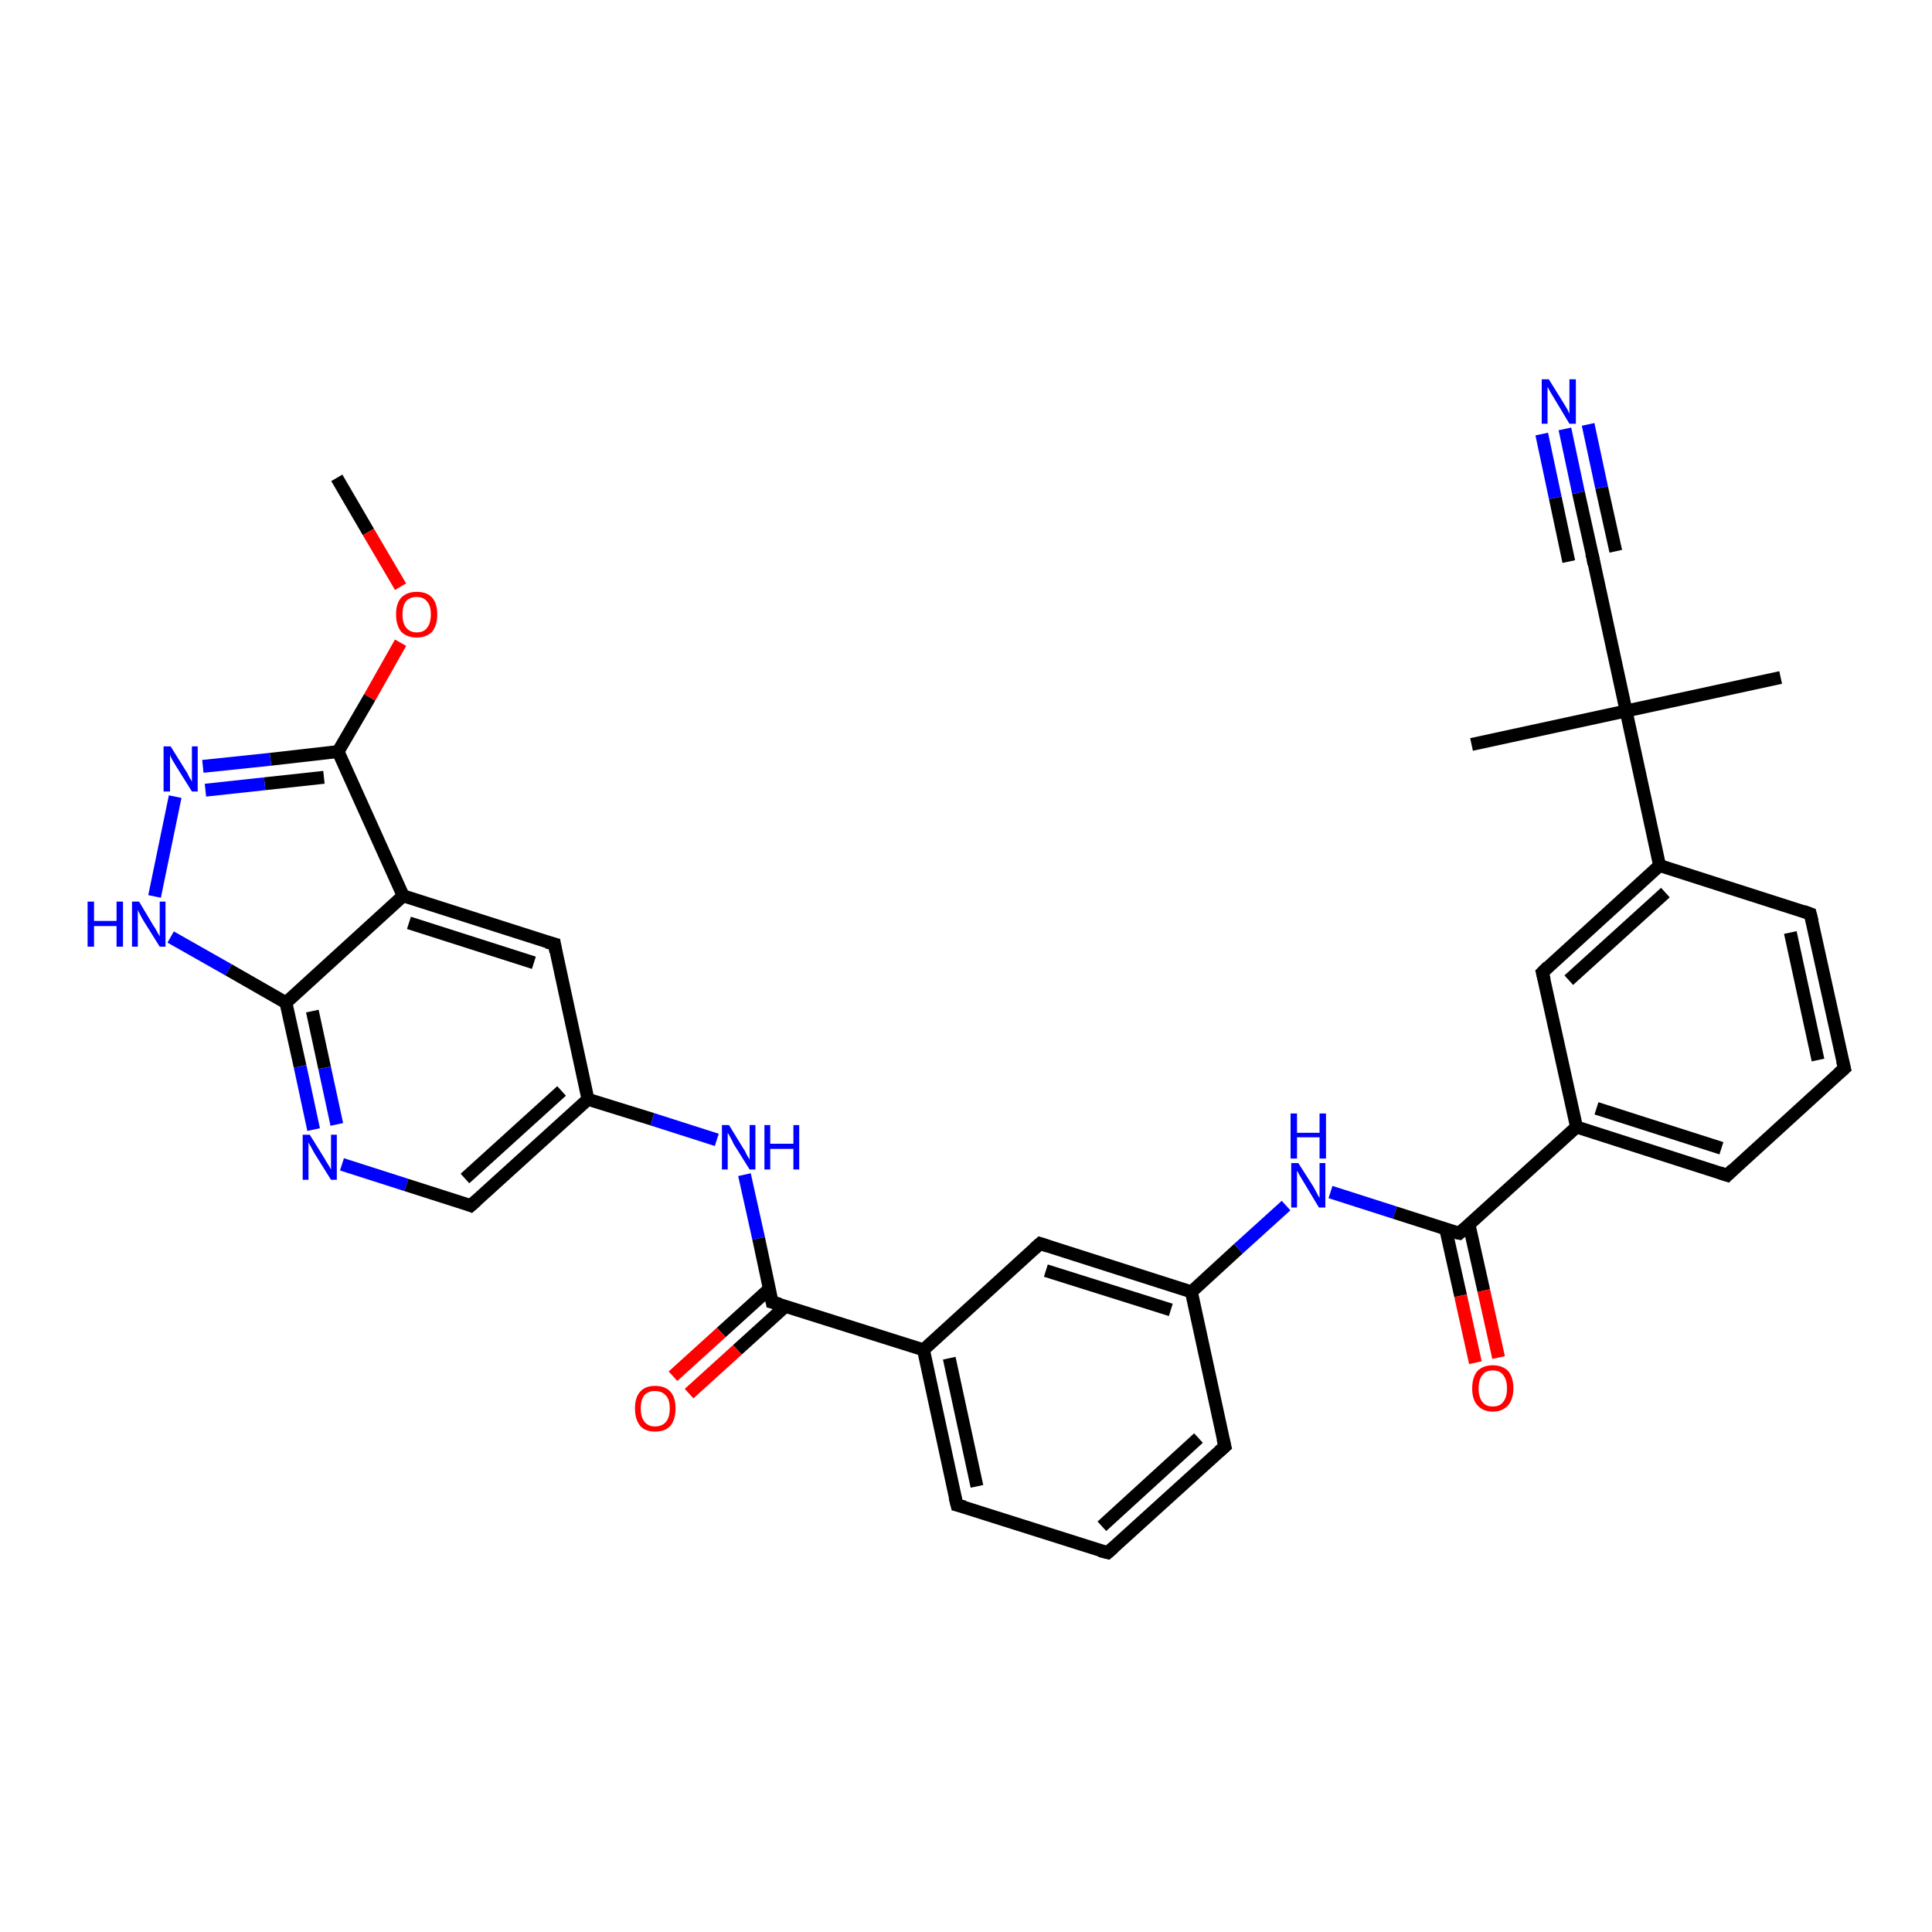 <?xml version='1.0' encoding='iso-8859-1'?>
<svg version='1.1' baseProfile='full'
              xmlns='http://www.w3.org/2000/svg'
                      xmlns:rdkit='http://www.rdkit.org/xml'
                      xmlns:xlink='http://www.w3.org/1999/xlink'
                  xml:space='preserve'
width='300px' height='300px' viewBox='0 0 300 300'>
<!-- END OF HEADER -->
<rect style='opacity:1.0;fill:#FFFFFF;stroke:none' width='300.0' height='300.0' x='0.0' y='0.0'> </rect>
<path class='bond-0 atom-0 atom-1' d='M 52.3,74.2 L 57.2,82.6' style='fill:none;fill-rule:evenodd;stroke:#000000;stroke-width:2.0px;stroke-linecap:butt;stroke-linejoin:miter;stroke-opacity:1' />
<path class='bond-0 atom-0 atom-1' d='M 57.2,82.6 L 62.2,91.1' style='fill:none;fill-rule:evenodd;stroke:#FF0000;stroke-width:2.0px;stroke-linecap:butt;stroke-linejoin:miter;stroke-opacity:1' />
<path class='bond-1 atom-1 atom-2' d='M 62.2,99.8 L 57.4,108.3' style='fill:none;fill-rule:evenodd;stroke:#FF0000;stroke-width:2.0px;stroke-linecap:butt;stroke-linejoin:miter;stroke-opacity:1' />
<path class='bond-1 atom-1 atom-2' d='M 57.4,108.3 L 52.5,116.7' style='fill:none;fill-rule:evenodd;stroke:#000000;stroke-width:2.0px;stroke-linecap:butt;stroke-linejoin:miter;stroke-opacity:1' />
<path class='bond-2 atom-2 atom-3' d='M 52.5,116.7 L 42.0,117.9' style='fill:none;fill-rule:evenodd;stroke:#000000;stroke-width:2.0px;stroke-linecap:butt;stroke-linejoin:miter;stroke-opacity:1' />
<path class='bond-2 atom-2 atom-3' d='M 42.0,117.9 L 31.5,119.0' style='fill:none;fill-rule:evenodd;stroke:#0000FF;stroke-width:2.0px;stroke-linecap:butt;stroke-linejoin:miter;stroke-opacity:1' />
<path class='bond-2 atom-2 atom-3' d='M 50.3,120.7 L 41.1,121.7' style='fill:none;fill-rule:evenodd;stroke:#000000;stroke-width:2.0px;stroke-linecap:butt;stroke-linejoin:miter;stroke-opacity:1' />
<path class='bond-2 atom-2 atom-3' d='M 41.1,121.7 L 31.9,122.7' style='fill:none;fill-rule:evenodd;stroke:#0000FF;stroke-width:2.0px;stroke-linecap:butt;stroke-linejoin:miter;stroke-opacity:1' />
<path class='bond-3 atom-3 atom-4' d='M 27.2,123.7 L 24.0,139.2' style='fill:none;fill-rule:evenodd;stroke:#0000FF;stroke-width:2.0px;stroke-linecap:butt;stroke-linejoin:miter;stroke-opacity:1' />
<path class='bond-4 atom-4 atom-5' d='M 26.5,145.5 L 35.5,150.6' style='fill:none;fill-rule:evenodd;stroke:#0000FF;stroke-width:2.0px;stroke-linecap:butt;stroke-linejoin:miter;stroke-opacity:1' />
<path class='bond-4 atom-4 atom-5' d='M 35.5,150.6 L 44.4,155.7' style='fill:none;fill-rule:evenodd;stroke:#000000;stroke-width:2.0px;stroke-linecap:butt;stroke-linejoin:miter;stroke-opacity:1' />
<path class='bond-5 atom-5 atom-6' d='M 44.4,155.7 L 46.6,165.6' style='fill:none;fill-rule:evenodd;stroke:#000000;stroke-width:2.0px;stroke-linecap:butt;stroke-linejoin:miter;stroke-opacity:1' />
<path class='bond-5 atom-5 atom-6' d='M 46.6,165.6 L 48.7,175.4' style='fill:none;fill-rule:evenodd;stroke:#0000FF;stroke-width:2.0px;stroke-linecap:butt;stroke-linejoin:miter;stroke-opacity:1' />
<path class='bond-5 atom-5 atom-6' d='M 48.5,157.0 L 50.4,165.8' style='fill:none;fill-rule:evenodd;stroke:#000000;stroke-width:2.0px;stroke-linecap:butt;stroke-linejoin:miter;stroke-opacity:1' />
<path class='bond-5 atom-5 atom-6' d='M 50.4,165.8 L 52.3,174.6' style='fill:none;fill-rule:evenodd;stroke:#0000FF;stroke-width:2.0px;stroke-linecap:butt;stroke-linejoin:miter;stroke-opacity:1' />
<path class='bond-6 atom-6 atom-7' d='M 53.1,180.8 L 63.1,184.0' style='fill:none;fill-rule:evenodd;stroke:#0000FF;stroke-width:2.0px;stroke-linecap:butt;stroke-linejoin:miter;stroke-opacity:1' />
<path class='bond-6 atom-6 atom-7' d='M 63.1,184.0 L 73.1,187.2' style='fill:none;fill-rule:evenodd;stroke:#000000;stroke-width:2.0px;stroke-linecap:butt;stroke-linejoin:miter;stroke-opacity:1' />
<path class='bond-7 atom-7 atom-8' d='M 73.1,187.2 L 91.3,170.7' style='fill:none;fill-rule:evenodd;stroke:#000000;stroke-width:2.0px;stroke-linecap:butt;stroke-linejoin:miter;stroke-opacity:1' />
<path class='bond-7 atom-7 atom-8' d='M 72.2,183.0 L 87.2,169.4' style='fill:none;fill-rule:evenodd;stroke:#000000;stroke-width:2.0px;stroke-linecap:butt;stroke-linejoin:miter;stroke-opacity:1' />
<path class='bond-8 atom-8 atom-9' d='M 91.3,170.7 L 101.3,173.8' style='fill:none;fill-rule:evenodd;stroke:#000000;stroke-width:2.0px;stroke-linecap:butt;stroke-linejoin:miter;stroke-opacity:1' />
<path class='bond-8 atom-8 atom-9' d='M 101.3,173.8 L 111.3,177.0' style='fill:none;fill-rule:evenodd;stroke:#0000FF;stroke-width:2.0px;stroke-linecap:butt;stroke-linejoin:miter;stroke-opacity:1' />
<path class='bond-9 atom-9 atom-10' d='M 115.6,182.4 L 117.8,192.3' style='fill:none;fill-rule:evenodd;stroke:#0000FF;stroke-width:2.0px;stroke-linecap:butt;stroke-linejoin:miter;stroke-opacity:1' />
<path class='bond-9 atom-9 atom-10' d='M 117.8,192.3 L 119.9,202.2' style='fill:none;fill-rule:evenodd;stroke:#000000;stroke-width:2.0px;stroke-linecap:butt;stroke-linejoin:miter;stroke-opacity:1' />
<path class='bond-10 atom-10 atom-11' d='M 119.5,200.1 L 112.0,206.9' style='fill:none;fill-rule:evenodd;stroke:#000000;stroke-width:2.0px;stroke-linecap:butt;stroke-linejoin:miter;stroke-opacity:1' />
<path class='bond-10 atom-10 atom-11' d='M 112.0,206.9 L 104.5,213.7' style='fill:none;fill-rule:evenodd;stroke:#FF0000;stroke-width:2.0px;stroke-linecap:butt;stroke-linejoin:miter;stroke-opacity:1' />
<path class='bond-10 atom-10 atom-11' d='M 122.0,202.8 L 114.5,209.6' style='fill:none;fill-rule:evenodd;stroke:#000000;stroke-width:2.0px;stroke-linecap:butt;stroke-linejoin:miter;stroke-opacity:1' />
<path class='bond-10 atom-10 atom-11' d='M 114.5,209.6 L 107.0,216.4' style='fill:none;fill-rule:evenodd;stroke:#FF0000;stroke-width:2.0px;stroke-linecap:butt;stroke-linejoin:miter;stroke-opacity:1' />
<path class='bond-11 atom-10 atom-12' d='M 119.9,202.2 L 143.4,209.6' style='fill:none;fill-rule:evenodd;stroke:#000000;stroke-width:2.0px;stroke-linecap:butt;stroke-linejoin:miter;stroke-opacity:1' />
<path class='bond-12 atom-12 atom-13' d='M 143.4,209.6 L 148.6,233.7' style='fill:none;fill-rule:evenodd;stroke:#000000;stroke-width:2.0px;stroke-linecap:butt;stroke-linejoin:miter;stroke-opacity:1' />
<path class='bond-12 atom-12 atom-13' d='M 147.4,210.9 L 151.7,230.8' style='fill:none;fill-rule:evenodd;stroke:#000000;stroke-width:2.0px;stroke-linecap:butt;stroke-linejoin:miter;stroke-opacity:1' />
<path class='bond-13 atom-13 atom-14' d='M 148.6,233.7 L 172.0,241.1' style='fill:none;fill-rule:evenodd;stroke:#000000;stroke-width:2.0px;stroke-linecap:butt;stroke-linejoin:miter;stroke-opacity:1' />
<path class='bond-14 atom-14 atom-15' d='M 172.0,241.1 L 190.2,224.6' style='fill:none;fill-rule:evenodd;stroke:#000000;stroke-width:2.0px;stroke-linecap:butt;stroke-linejoin:miter;stroke-opacity:1' />
<path class='bond-14 atom-14 atom-15' d='M 171.1,237.0 L 186.1,223.3' style='fill:none;fill-rule:evenodd;stroke:#000000;stroke-width:2.0px;stroke-linecap:butt;stroke-linejoin:miter;stroke-opacity:1' />
<path class='bond-15 atom-15 atom-16' d='M 190.2,224.6 L 185.0,200.6' style='fill:none;fill-rule:evenodd;stroke:#000000;stroke-width:2.0px;stroke-linecap:butt;stroke-linejoin:miter;stroke-opacity:1' />
<path class='bond-16 atom-16 atom-17' d='M 185.0,200.6 L 192.3,193.9' style='fill:none;fill-rule:evenodd;stroke:#000000;stroke-width:2.0px;stroke-linecap:butt;stroke-linejoin:miter;stroke-opacity:1' />
<path class='bond-16 atom-16 atom-17' d='M 192.3,193.9 L 199.7,187.2' style='fill:none;fill-rule:evenodd;stroke:#0000FF;stroke-width:2.0px;stroke-linecap:butt;stroke-linejoin:miter;stroke-opacity:1' />
<path class='bond-17 atom-17 atom-18' d='M 206.6,185.1 L 216.6,188.3' style='fill:none;fill-rule:evenodd;stroke:#0000FF;stroke-width:2.0px;stroke-linecap:butt;stroke-linejoin:miter;stroke-opacity:1' />
<path class='bond-17 atom-17 atom-18' d='M 216.6,188.3 L 226.6,191.5' style='fill:none;fill-rule:evenodd;stroke:#000000;stroke-width:2.0px;stroke-linecap:butt;stroke-linejoin:miter;stroke-opacity:1' />
<path class='bond-18 atom-18 atom-19' d='M 224.5,190.9 L 226.8,201.2' style='fill:none;fill-rule:evenodd;stroke:#000000;stroke-width:2.0px;stroke-linecap:butt;stroke-linejoin:miter;stroke-opacity:1' />
<path class='bond-18 atom-18 atom-19' d='M 226.8,201.2 L 229.1,211.6' style='fill:none;fill-rule:evenodd;stroke:#FF0000;stroke-width:2.0px;stroke-linecap:butt;stroke-linejoin:miter;stroke-opacity:1' />
<path class='bond-18 atom-18 atom-19' d='M 228.1,190.1 L 230.4,200.4' style='fill:none;fill-rule:evenodd;stroke:#000000;stroke-width:2.0px;stroke-linecap:butt;stroke-linejoin:miter;stroke-opacity:1' />
<path class='bond-18 atom-18 atom-19' d='M 230.4,200.4 L 232.7,210.8' style='fill:none;fill-rule:evenodd;stroke:#FF0000;stroke-width:2.0px;stroke-linecap:butt;stroke-linejoin:miter;stroke-opacity:1' />
<path class='bond-19 atom-18 atom-20' d='M 226.6,191.5 L 244.8,175.0' style='fill:none;fill-rule:evenodd;stroke:#000000;stroke-width:2.0px;stroke-linecap:butt;stroke-linejoin:miter;stroke-opacity:1' />
<path class='bond-20 atom-20 atom-21' d='M 244.8,175.0 L 268.2,182.5' style='fill:none;fill-rule:evenodd;stroke:#000000;stroke-width:2.0px;stroke-linecap:butt;stroke-linejoin:miter;stroke-opacity:1' />
<path class='bond-20 atom-20 atom-21' d='M 247.9,172.1 L 267.3,178.3' style='fill:none;fill-rule:evenodd;stroke:#000000;stroke-width:2.0px;stroke-linecap:butt;stroke-linejoin:miter;stroke-opacity:1' />
<path class='bond-21 atom-21 atom-22' d='M 268.2,182.5 L 286.4,165.9' style='fill:none;fill-rule:evenodd;stroke:#000000;stroke-width:2.0px;stroke-linecap:butt;stroke-linejoin:miter;stroke-opacity:1' />
<path class='bond-22 atom-22 atom-23' d='M 286.4,165.9 L 281.1,141.9' style='fill:none;fill-rule:evenodd;stroke:#000000;stroke-width:2.0px;stroke-linecap:butt;stroke-linejoin:miter;stroke-opacity:1' />
<path class='bond-22 atom-22 atom-23' d='M 282.3,164.6 L 278.0,144.8' style='fill:none;fill-rule:evenodd;stroke:#000000;stroke-width:2.0px;stroke-linecap:butt;stroke-linejoin:miter;stroke-opacity:1' />
<path class='bond-23 atom-23 atom-24' d='M 281.1,141.9 L 257.7,134.4' style='fill:none;fill-rule:evenodd;stroke:#000000;stroke-width:2.0px;stroke-linecap:butt;stroke-linejoin:miter;stroke-opacity:1' />
<path class='bond-24 atom-24 atom-25' d='M 257.7,134.4 L 239.5,151.0' style='fill:none;fill-rule:evenodd;stroke:#000000;stroke-width:2.0px;stroke-linecap:butt;stroke-linejoin:miter;stroke-opacity:1' />
<path class='bond-24 atom-24 atom-25' d='M 258.6,138.6 L 243.6,152.2' style='fill:none;fill-rule:evenodd;stroke:#000000;stroke-width:2.0px;stroke-linecap:butt;stroke-linejoin:miter;stroke-opacity:1' />
<path class='bond-25 atom-24 atom-26' d='M 257.7,134.4 L 252.5,110.4' style='fill:none;fill-rule:evenodd;stroke:#000000;stroke-width:2.0px;stroke-linecap:butt;stroke-linejoin:miter;stroke-opacity:1' />
<path class='bond-26 atom-26 atom-27' d='M 252.5,110.4 L 228.5,115.6' style='fill:none;fill-rule:evenodd;stroke:#000000;stroke-width:2.0px;stroke-linecap:butt;stroke-linejoin:miter;stroke-opacity:1' />
<path class='bond-27 atom-26 atom-28' d='M 252.5,110.4 L 276.5,105.2' style='fill:none;fill-rule:evenodd;stroke:#000000;stroke-width:2.0px;stroke-linecap:butt;stroke-linejoin:miter;stroke-opacity:1' />
<path class='bond-28 atom-26 atom-29' d='M 252.5,110.4 L 247.3,86.4' style='fill:none;fill-rule:evenodd;stroke:#000000;stroke-width:2.0px;stroke-linecap:butt;stroke-linejoin:miter;stroke-opacity:1' />
<path class='bond-29 atom-29 atom-30' d='M 247.3,86.4 L 245.1,76.5' style='fill:none;fill-rule:evenodd;stroke:#000000;stroke-width:2.0px;stroke-linecap:butt;stroke-linejoin:miter;stroke-opacity:1' />
<path class='bond-29 atom-29 atom-30' d='M 245.1,76.5 L 243.0,66.6' style='fill:none;fill-rule:evenodd;stroke:#0000FF;stroke-width:2.0px;stroke-linecap:butt;stroke-linejoin:miter;stroke-opacity:1' />
<path class='bond-29 atom-29 atom-30' d='M 243.6,87.2 L 241.5,77.3' style='fill:none;fill-rule:evenodd;stroke:#000000;stroke-width:2.0px;stroke-linecap:butt;stroke-linejoin:miter;stroke-opacity:1' />
<path class='bond-29 atom-29 atom-30' d='M 241.5,77.3 L 239.4,67.4' style='fill:none;fill-rule:evenodd;stroke:#0000FF;stroke-width:2.0px;stroke-linecap:butt;stroke-linejoin:miter;stroke-opacity:1' />
<path class='bond-29 atom-29 atom-30' d='M 250.9,85.6 L 248.7,75.7' style='fill:none;fill-rule:evenodd;stroke:#000000;stroke-width:2.0px;stroke-linecap:butt;stroke-linejoin:miter;stroke-opacity:1' />
<path class='bond-29 atom-29 atom-30' d='M 248.7,75.7 L 246.6,65.9' style='fill:none;fill-rule:evenodd;stroke:#0000FF;stroke-width:2.0px;stroke-linecap:butt;stroke-linejoin:miter;stroke-opacity:1' />
<path class='bond-30 atom-16 atom-31' d='M 185.0,200.6 L 161.5,193.1' style='fill:none;fill-rule:evenodd;stroke:#000000;stroke-width:2.0px;stroke-linecap:butt;stroke-linejoin:miter;stroke-opacity:1' />
<path class='bond-30 atom-16 atom-31' d='M 181.8,203.4 L 162.4,197.3' style='fill:none;fill-rule:evenodd;stroke:#000000;stroke-width:2.0px;stroke-linecap:butt;stroke-linejoin:miter;stroke-opacity:1' />
<path class='bond-31 atom-8 atom-32' d='M 91.3,170.7 L 86.1,146.6' style='fill:none;fill-rule:evenodd;stroke:#000000;stroke-width:2.0px;stroke-linecap:butt;stroke-linejoin:miter;stroke-opacity:1' />
<path class='bond-32 atom-32 atom-33' d='M 86.1,146.6 L 62.6,139.1' style='fill:none;fill-rule:evenodd;stroke:#000000;stroke-width:2.0px;stroke-linecap:butt;stroke-linejoin:miter;stroke-opacity:1' />
<path class='bond-32 atom-32 atom-33' d='M 82.9,149.5 L 63.5,143.3' style='fill:none;fill-rule:evenodd;stroke:#000000;stroke-width:2.0px;stroke-linecap:butt;stroke-linejoin:miter;stroke-opacity:1' />
<path class='bond-33 atom-33 atom-2' d='M 62.6,139.1 L 52.5,116.7' style='fill:none;fill-rule:evenodd;stroke:#000000;stroke-width:2.0px;stroke-linecap:butt;stroke-linejoin:miter;stroke-opacity:1' />
<path class='bond-34 atom-33 atom-5' d='M 62.6,139.1 L 44.4,155.7' style='fill:none;fill-rule:evenodd;stroke:#000000;stroke-width:2.0px;stroke-linecap:butt;stroke-linejoin:miter;stroke-opacity:1' />
<path class='bond-35 atom-31 atom-12' d='M 161.5,193.1 L 143.4,209.6' style='fill:none;fill-rule:evenodd;stroke:#000000;stroke-width:2.0px;stroke-linecap:butt;stroke-linejoin:miter;stroke-opacity:1' />
<path class='bond-36 atom-25 atom-20' d='M 239.5,151.0 L 244.8,175.0' style='fill:none;fill-rule:evenodd;stroke:#000000;stroke-width:2.0px;stroke-linecap:butt;stroke-linejoin:miter;stroke-opacity:1' />
<path d='M 72.6,187.0 L 73.1,187.2 L 74.0,186.4' style='fill:none;stroke:#000000;stroke-width:2.0px;stroke-linecap:butt;stroke-linejoin:miter;stroke-opacity:1;' />
<path d='M 119.8,201.7 L 119.9,202.2 L 121.1,202.5' style='fill:none;stroke:#000000;stroke-width:2.0px;stroke-linecap:butt;stroke-linejoin:miter;stroke-opacity:1;' />
<path d='M 148.3,232.5 L 148.6,233.7 L 149.8,234.0' style='fill:none;stroke:#000000;stroke-width:2.0px;stroke-linecap:butt;stroke-linejoin:miter;stroke-opacity:1;' />
<path d='M 170.8,240.8 L 172.0,241.1 L 172.9,240.3' style='fill:none;stroke:#000000;stroke-width:2.0px;stroke-linecap:butt;stroke-linejoin:miter;stroke-opacity:1;' />
<path d='M 189.3,225.4 L 190.2,224.6 L 189.9,223.4' style='fill:none;stroke:#000000;stroke-width:2.0px;stroke-linecap:butt;stroke-linejoin:miter;stroke-opacity:1;' />
<path d='M 226.1,191.4 L 226.6,191.5 L 227.5,190.7' style='fill:none;stroke:#000000;stroke-width:2.0px;stroke-linecap:butt;stroke-linejoin:miter;stroke-opacity:1;' />
<path d='M 267.0,182.1 L 268.2,182.5 L 269.1,181.6' style='fill:none;stroke:#000000;stroke-width:2.0px;stroke-linecap:butt;stroke-linejoin:miter;stroke-opacity:1;' />
<path d='M 285.5,166.7 L 286.4,165.9 L 286.1,164.7' style='fill:none;stroke:#000000;stroke-width:2.0px;stroke-linecap:butt;stroke-linejoin:miter;stroke-opacity:1;' />
<path d='M 281.4,143.1 L 281.1,141.9 L 280.0,141.5' style='fill:none;stroke:#000000;stroke-width:2.0px;stroke-linecap:butt;stroke-linejoin:miter;stroke-opacity:1;' />
<path d='M 240.4,150.1 L 239.5,151.0 L 239.8,152.2' style='fill:none;stroke:#000000;stroke-width:2.0px;stroke-linecap:butt;stroke-linejoin:miter;stroke-opacity:1;' />
<path d='M 247.5,87.6 L 247.3,86.4 L 247.1,85.9' style='fill:none;stroke:#000000;stroke-width:2.0px;stroke-linecap:butt;stroke-linejoin:miter;stroke-opacity:1;' />
<path d='M 162.7,193.5 L 161.5,193.1 L 160.6,193.9' style='fill:none;stroke:#000000;stroke-width:2.0px;stroke-linecap:butt;stroke-linejoin:miter;stroke-opacity:1;' />
<path d='M 86.3,147.8 L 86.1,146.6 L 84.9,146.3' style='fill:none;stroke:#000000;stroke-width:2.0px;stroke-linecap:butt;stroke-linejoin:miter;stroke-opacity:1;' />
<path class='atom-1' d='M 61.5 95.4
Q 61.5 93.7, 62.3 92.8
Q 63.2 91.9, 64.7 91.9
Q 66.3 91.9, 67.1 92.8
Q 67.9 93.7, 67.9 95.4
Q 67.9 97.1, 67.1 98.1
Q 66.2 99.0, 64.7 99.0
Q 63.2 99.0, 62.3 98.1
Q 61.5 97.1, 61.5 95.4
M 64.7 98.2
Q 65.8 98.2, 66.3 97.5
Q 66.9 96.8, 66.9 95.4
Q 66.9 94.0, 66.3 93.4
Q 65.8 92.7, 64.7 92.7
Q 63.7 92.7, 63.1 93.3
Q 62.5 94.0, 62.5 95.4
Q 62.5 96.8, 63.1 97.5
Q 63.7 98.2, 64.7 98.2
' fill='#FF0000'/>
<path class='atom-3' d='M 26.5 115.9
L 28.8 119.6
Q 29.1 120.0, 29.4 120.7
Q 29.8 121.3, 29.8 121.4
L 29.8 115.9
L 30.7 115.9
L 30.7 122.9
L 29.8 122.9
L 27.3 118.9
Q 27.0 118.4, 26.7 117.9
Q 26.4 117.3, 26.4 117.2
L 26.4 122.9
L 25.4 122.9
L 25.4 115.9
L 26.5 115.9
' fill='#0000FF'/>
<path class='atom-4' d='M 13.6 140.0
L 14.6 140.0
L 14.6 143.0
L 18.1 143.0
L 18.1 140.0
L 19.1 140.0
L 19.1 147.0
L 18.1 147.0
L 18.1 143.8
L 14.6 143.8
L 14.6 147.0
L 13.6 147.0
L 13.6 140.0
' fill='#0000FF'/>
<path class='atom-4' d='M 21.6 140.0
L 23.8 143.7
Q 24.1 144.1, 24.4 144.7
Q 24.8 145.4, 24.8 145.4
L 24.8 140.0
L 25.7 140.0
L 25.7 147.0
L 24.8 147.0
L 22.3 143.0
Q 22.0 142.5, 21.7 141.9
Q 21.4 141.4, 21.4 141.2
L 21.4 147.0
L 20.5 147.0
L 20.5 140.0
L 21.6 140.0
' fill='#0000FF'/>
<path class='atom-6' d='M 48.1 176.2
L 50.4 179.9
Q 50.6 180.3, 51.0 180.9
Q 51.4 181.6, 51.4 181.6
L 51.4 176.2
L 52.3 176.2
L 52.3 183.2
L 51.4 183.2
L 48.9 179.2
Q 48.6 178.7, 48.3 178.1
Q 48.0 177.6, 47.9 177.4
L 47.9 183.2
L 47.0 183.2
L 47.0 176.2
L 48.1 176.2
' fill='#0000FF'/>
<path class='atom-9' d='M 113.2 174.7
L 115.4 178.3
Q 115.7 178.7, 116.0 179.4
Q 116.4 180.0, 116.4 180.1
L 116.4 174.7
L 117.3 174.7
L 117.3 181.6
L 116.4 181.6
L 113.9 177.6
Q 113.7 177.1, 113.4 176.6
Q 113.1 176.0, 113.0 175.9
L 113.0 181.6
L 112.1 181.6
L 112.1 174.7
L 113.2 174.7
' fill='#0000FF'/>
<path class='atom-9' d='M 118.7 174.7
L 119.6 174.7
L 119.6 177.6
L 123.2 177.6
L 123.2 174.7
L 124.1 174.7
L 124.1 181.6
L 123.2 181.6
L 123.2 178.4
L 119.6 178.4
L 119.6 181.6
L 118.7 181.6
L 118.7 174.7
' fill='#0000FF'/>
<path class='atom-11' d='M 98.6 218.7
Q 98.6 217.0, 99.4 216.1
Q 100.2 215.2, 101.7 215.2
Q 103.3 215.2, 104.1 216.1
Q 104.9 217.0, 104.9 218.7
Q 104.9 220.4, 104.1 221.4
Q 103.3 222.3, 101.7 222.3
Q 100.2 222.3, 99.4 221.4
Q 98.6 220.4, 98.6 218.7
M 101.7 221.5
Q 102.8 221.5, 103.4 220.8
Q 104.0 220.1, 104.0 218.7
Q 104.0 217.3, 103.4 216.7
Q 102.8 216.0, 101.7 216.0
Q 100.7 216.0, 100.1 216.6
Q 99.5 217.3, 99.5 218.7
Q 99.5 220.1, 100.1 220.8
Q 100.7 221.5, 101.7 221.5
' fill='#FF0000'/>
<path class='atom-17' d='M 201.6 180.6
L 203.9 184.2
Q 204.1 184.6, 204.5 185.3
Q 204.8 185.9, 204.9 186.0
L 204.9 180.6
L 205.8 180.6
L 205.8 187.5
L 204.8 187.5
L 202.4 183.5
Q 202.1 183.0, 201.8 182.5
Q 201.5 181.9, 201.4 181.8
L 201.4 187.5
L 200.5 187.5
L 200.5 180.6
L 201.6 180.6
' fill='#0000FF'/>
<path class='atom-17' d='M 200.4 172.9
L 201.4 172.9
L 201.4 175.9
L 204.9 175.9
L 204.9 172.9
L 205.9 172.9
L 205.9 179.9
L 204.9 179.9
L 204.9 176.6
L 201.4 176.6
L 201.4 179.9
L 200.4 179.9
L 200.4 172.9
' fill='#0000FF'/>
<path class='atom-19' d='M 228.6 215.6
Q 228.6 213.9, 229.4 212.9
Q 230.3 212.0, 231.8 212.0
Q 233.3 212.0, 234.2 212.9
Q 235.0 213.9, 235.0 215.6
Q 235.0 217.2, 234.2 218.2
Q 233.3 219.2, 231.8 219.2
Q 230.3 219.2, 229.4 218.2
Q 228.6 217.3, 228.6 215.6
M 231.8 218.4
Q 232.9 218.4, 233.4 217.7
Q 234.0 217.0, 234.0 215.6
Q 234.0 214.2, 233.4 213.5
Q 232.9 212.8, 231.8 212.8
Q 230.7 212.8, 230.2 213.5
Q 229.6 214.2, 229.6 215.6
Q 229.6 217.0, 230.2 217.7
Q 230.7 218.4, 231.8 218.4
' fill='#FF0000'/>
<path class='atom-30' d='M 240.5 58.9
L 242.8 62.6
Q 243.0 62.9, 243.4 63.6
Q 243.7 64.2, 243.7 64.3
L 243.7 58.9
L 244.7 58.9
L 244.7 65.8
L 243.7 65.8
L 241.3 61.8
Q 241.0 61.3, 240.7 60.8
Q 240.4 60.2, 240.3 60.1
L 240.3 65.8
L 239.4 65.8
L 239.4 58.9
L 240.5 58.9
' fill='#0000FF'/>
</svg>
